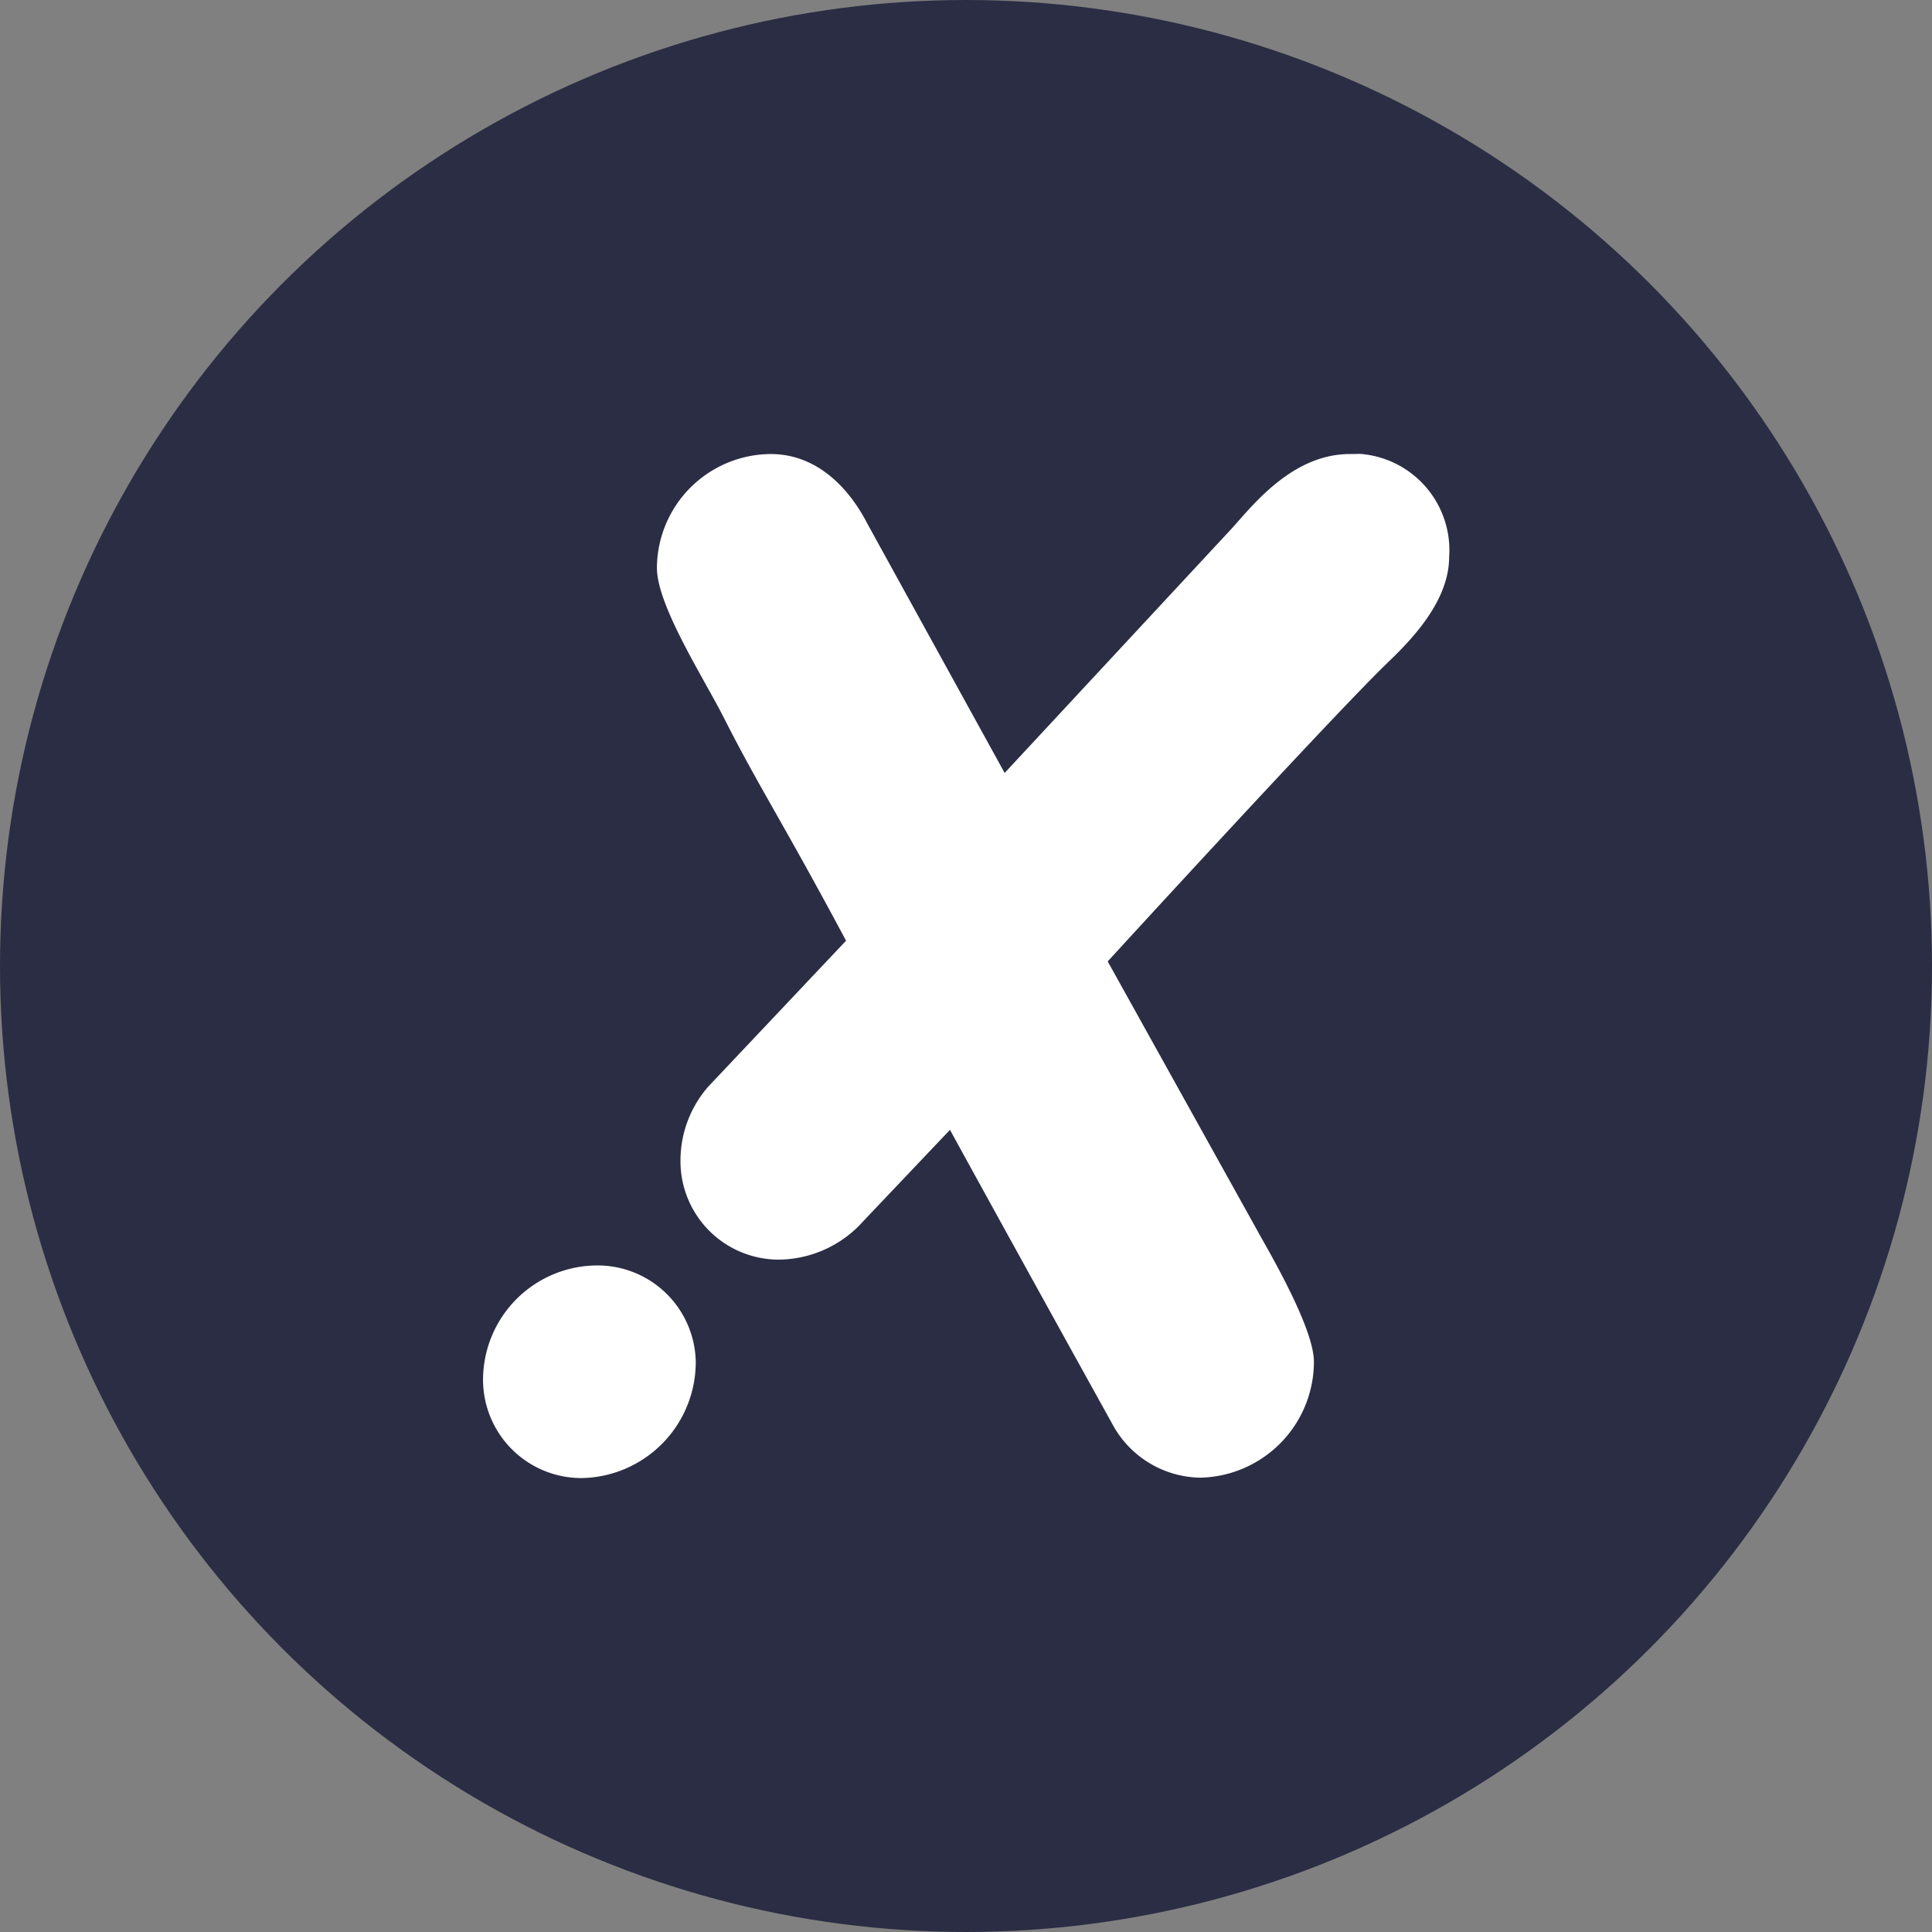 <?xml version="1.0" encoding="UTF-8"?> <svg xmlns="http://www.w3.org/2000/svg" viewBox="0 0 202.46 202.46"><rect x="0" y="0" width="202.46" height="202.46" fill="#808080" stroke="none"/><defs><style>.cls-1{fill:#2b2d44;}.cls-2{fill:#fff;fill-rule:evenodd;}</style></defs><g id="Ebene_2" data-name="Ebene 2"><g id="Board_members" data-name="Board members"><g id="Ebene_2-2" data-name="Ebene 2"><g id="Ebene_1-2" data-name="Ebene 1-2"><g id="cribbX_blue" data-name="cribbX blue"><circle class="cls-1" cx="101.23" cy="101.23" r="101.23"></circle><g id="cribbX_X_blue" data-name="cribbX X blue"><path class="cls-2" d="M62.5,132.61a12,12,0,0,0-11.88,11.93,10.31,10.31,0,0,0,10.26,10.35H61a12.16,12.16,0,0,0,11.91-12.15A10.29,10.29,0,0,0,62.5,132.61Z"></path><path class="cls-2" d="M141.46,47.58c-6,0-10.12,5.3-12.35,7.77L105.28,81,90.89,54.87c-1.66-3.24-4.94-7.29-10.13-7.29A12,12,0,0,0,68.84,59.5c0,4,5,11.69,7.1,15.88C79.55,82.5,82,86.11,88.66,98.58L74.22,113.87a11.78,11.78,0,0,0-2.91,7.79A10.31,10.31,0,0,0,81.59,132h.06a12,12,0,0,0,8.79-4l9.11-9.6q7.56,13.77,17,30.8a10.64,10.64,0,0,0,9.23,5.65,12.17,12.17,0,0,0,11.91-12.15c0-3.67-5.07-12.15-5.9-13.69l-15.71-28.26s21.42-23.41,28.59-30.58c1.84-1.84,7.19-6.43,7.19-11.8a10.12,10.12,0,0,0-9.39-10.81C142.13,47.58,141.8,47.57,141.46,47.58Z"></path></g></g></g></g></g></g></svg> 